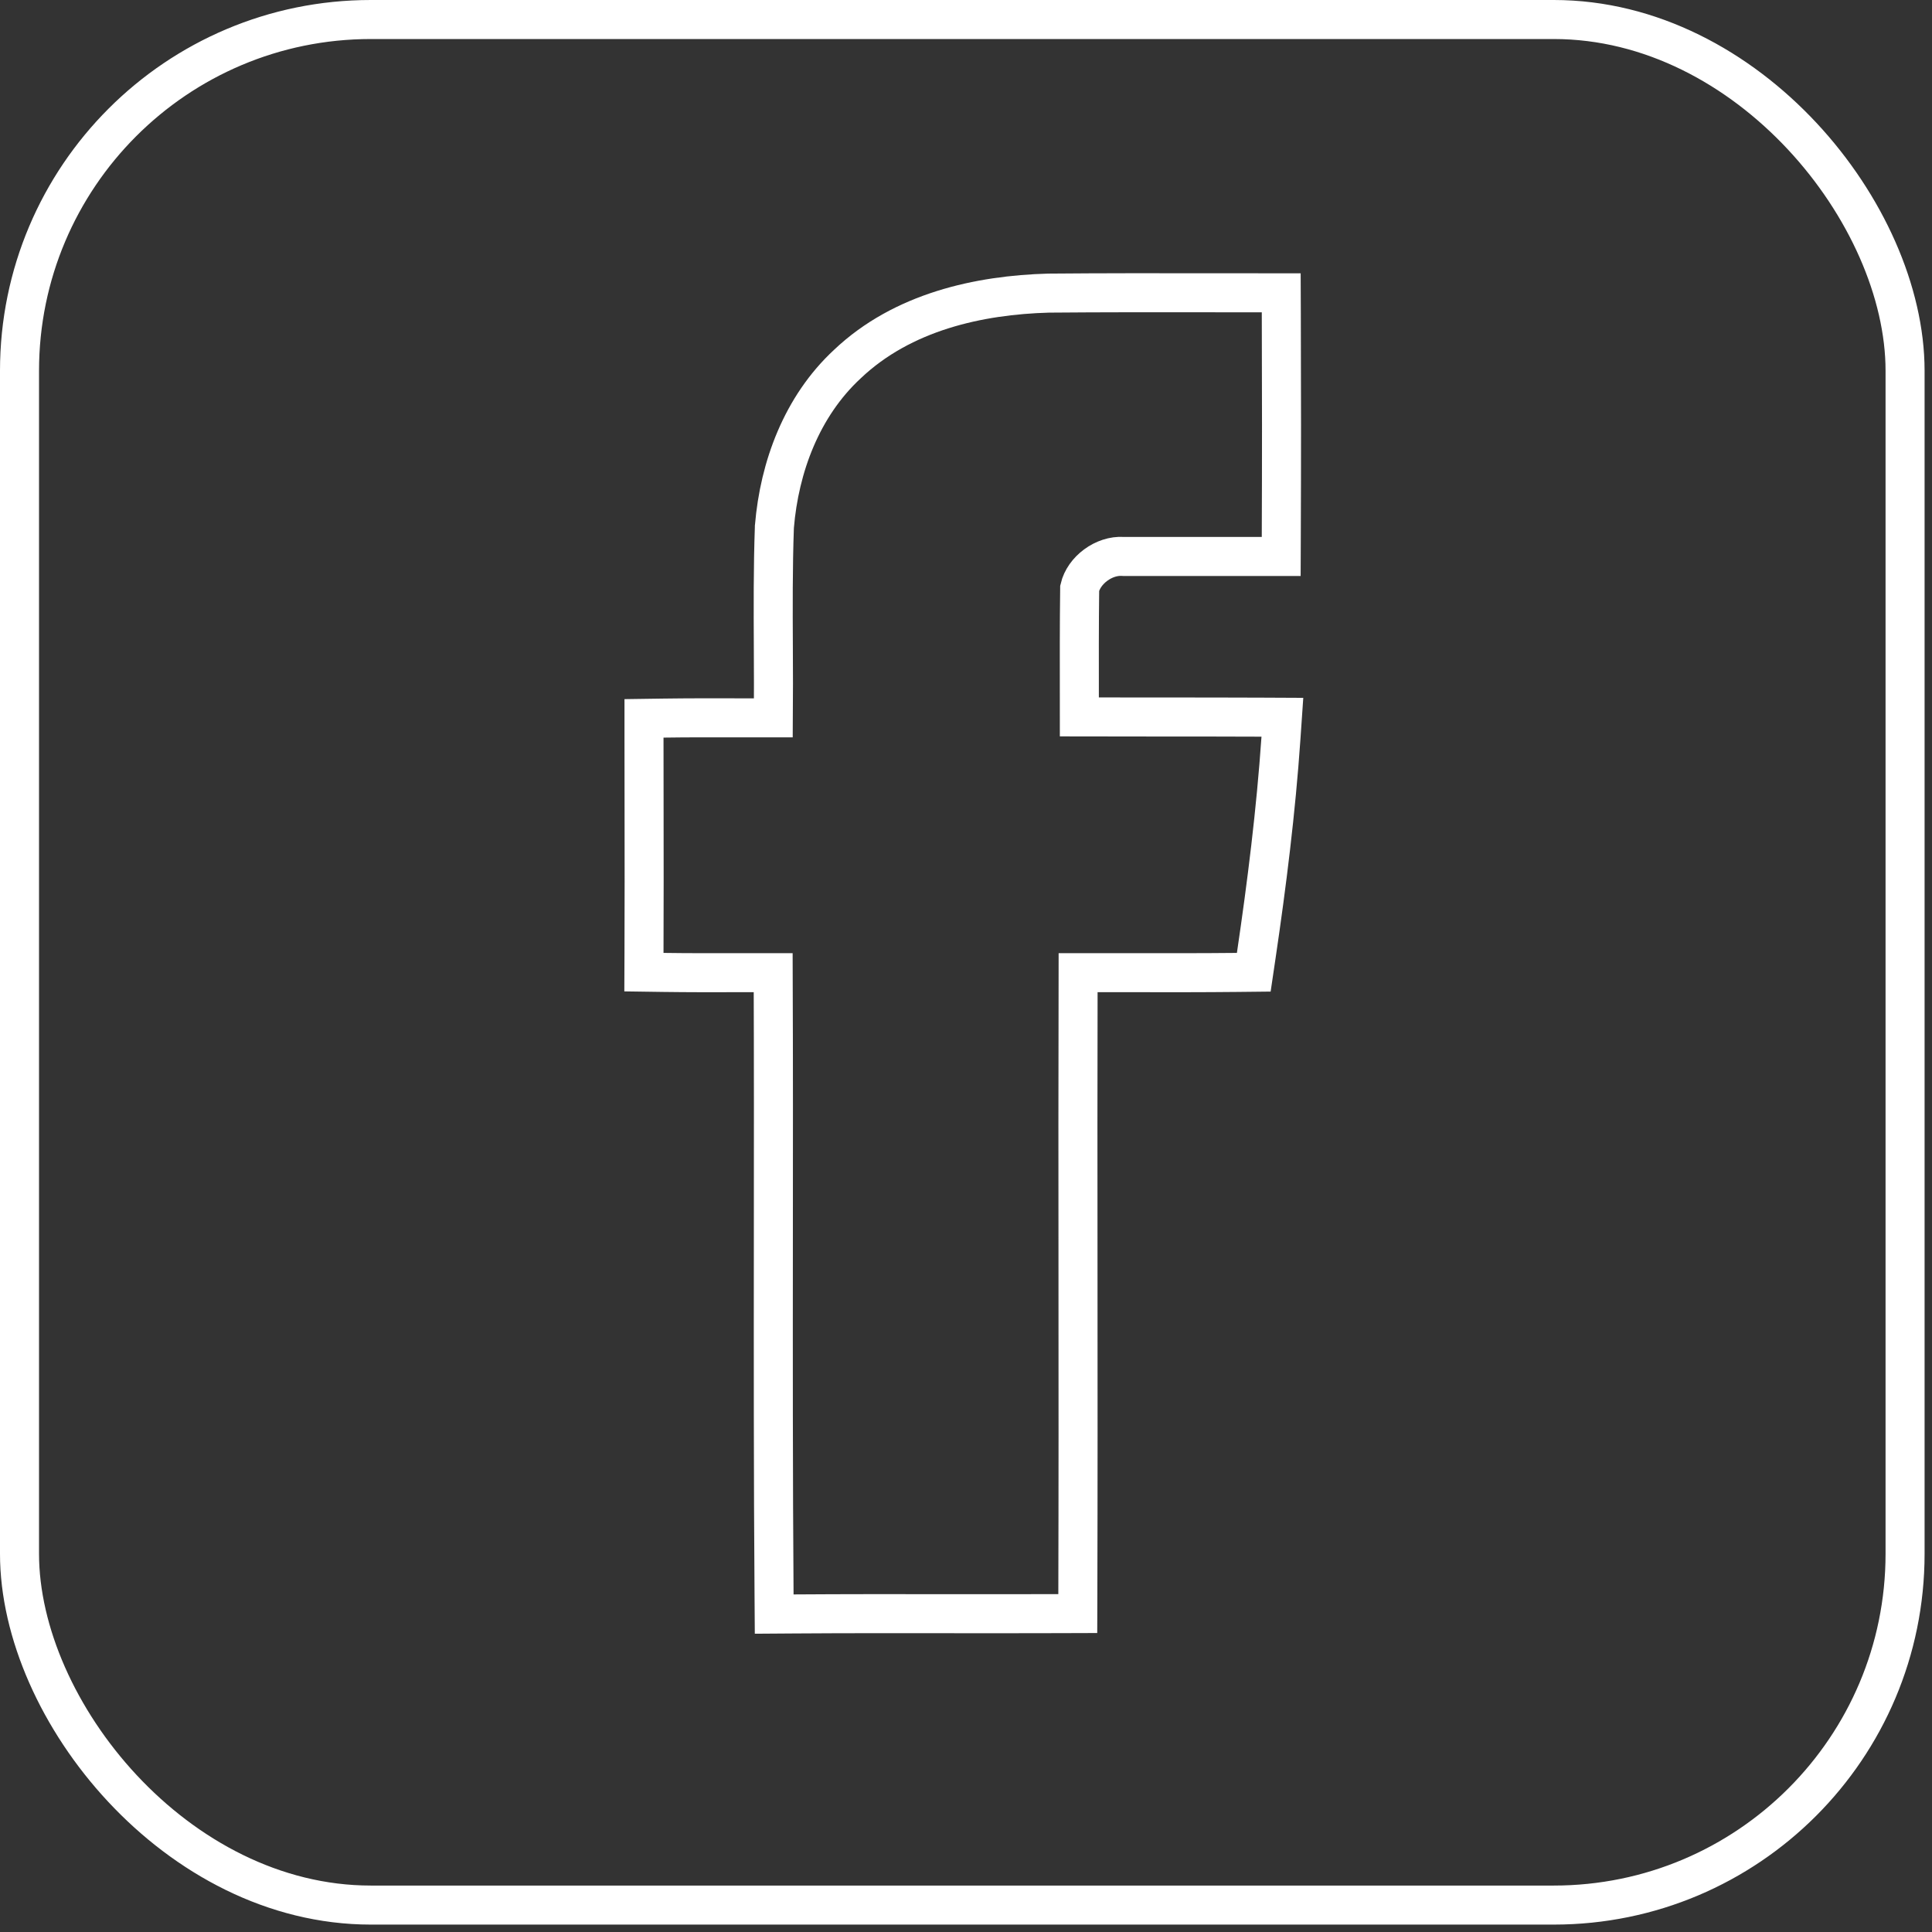 <?xml version="1.0" encoding="UTF-8"?> <svg xmlns="http://www.w3.org/2000/svg" width="99" height="99" viewBox="0 0 99 99" fill="none"><rect x="0" y="0" width="99" height="99" fill="#333333" stroke="none"/> <path d="M64.656 28.514H65.652L65.656 27.518C65.672 23.673 65.672 19.845 65.657 16L65.653 15.004H64.657C63.751 15.004 62.844 15.003 61.937 15.002C59.209 14.999 56.476 14.996 53.744 15.02L53.735 15.02L53.725 15.02C50.176 15.119 46.25 15.973 43.424 18.654C41.074 20.83 39.937 23.944 39.684 26.968L39.681 26.992L39.681 27.016C39.608 29.055 39.618 31.158 39.628 33.235C39.633 34.433 39.639 35.622 39.629 36.785C39.026 36.786 38.415 36.785 37.802 36.784C36.527 36.781 35.242 36.779 33.986 36.797L33 36.811V37.797C33 39.021 33.002 40.246 33.004 41.471C33.007 43.92 33.011 46.371 33 48.825L32.996 49.815L33.986 49.829C35.242 49.847 36.527 49.845 37.802 49.842C38.412 49.841 39.019 49.84 39.62 49.841C39.637 54.365 39.633 58.9 39.629 63.438C39.624 69.531 39.62 75.628 39.664 81.709L39.671 82.709L40.671 82.702C43.259 82.684 45.83 82.686 48.406 82.689C50.343 82.691 52.282 82.693 54.234 82.686L55.228 82.683L55.231 81.689C55.247 76.211 55.243 70.737 55.239 65.266V65.264C55.235 60.123 55.231 54.984 55.244 49.841C56.207 49.839 57.176 49.841 58.147 49.842C59.897 49.845 61.653 49.847 63.392 49.829L64.246 49.82L64.371 48.975C64.915 45.294 65.381 41.567 65.639 37.818L65.712 36.754L64.646 36.749C62.921 36.741 61.197 36.741 59.476 36.741H59.475C58.085 36.741 56.697 36.741 55.309 36.737C55.309 36.425 55.309 36.113 55.308 35.801C55.305 33.909 55.302 32.026 55.325 30.14C55.539 29.213 56.569 28.449 57.545 28.512L57.578 28.514H57.61H57.624H57.638H57.651H57.665H57.679H57.692H57.706H57.72H57.734H57.747H57.761H57.775H57.788H57.802H57.816H57.83H57.843H57.857H57.871H57.885H57.898H57.912H57.926H57.94H57.953H57.967H57.981H57.995H58.008H58.022H58.036H58.05H58.063H58.077H58.091H58.105H58.118H58.132H58.146H58.159H58.173H58.187H58.201H58.214H58.228H58.242H58.256H58.269H58.283H58.297H58.311H58.324H58.338H58.352H58.366H58.379H58.393H58.407H58.421H58.434H58.448H58.462H58.476H58.489H58.503H58.517H58.531H58.544H58.558H58.572H58.586H58.599H58.613H58.627H58.641H58.654H58.668H58.682H58.696H58.709H58.723H58.737H58.751H58.764H58.778H58.792H58.806H58.819H58.833H58.847H58.861H58.874H58.888H58.902H58.916H58.929H58.943H58.957H58.971H58.984H58.998H59.012H59.026H59.039H59.053H59.067H59.081H59.094H59.108H59.122H59.136H59.15H59.163H59.177H59.191H59.205H59.218H59.232H59.246H59.26H59.273H59.287H59.301H59.315H59.328H59.342H59.356H59.37H59.383H59.397H59.411H59.425H59.439H59.452H59.466H59.48H59.494H59.507H59.521H59.535H59.549H59.562H59.576H59.59H59.604H59.617H59.631H59.645H59.659H59.673H59.686H59.7H59.714H59.728H59.742H59.755H59.769H59.783H59.797H59.81H59.824H59.838H59.852H59.865H59.879H59.893H59.907H59.92H59.934H59.948H59.962H59.975H59.989H60.003H60.017H60.031H60.044H60.058H60.072H60.086H60.099H60.113H60.127H60.141H60.155H60.168H60.182H60.196H60.21H60.223H60.237H60.251H60.265H60.279H60.292H60.306H60.32H60.334H60.347H60.361H60.375H60.389H60.403H60.416H60.43H60.444H60.458H60.471H60.485H60.499H60.513H60.526H60.54H60.554H60.568H60.582H60.595H60.609H60.623H60.637H60.651H60.664H60.678H60.692H60.706H60.719H60.733H60.747H60.761H60.774H60.788H60.802H60.816H60.83H60.843H60.857H60.871H60.885H60.898H60.912H60.926H60.94H60.953H60.967H60.981H60.995H61.009H61.022H61.036H61.05H61.064H61.078H61.091H61.105H61.119H61.133H61.146H61.16H61.174H61.188H61.202H61.215H61.229H61.243H61.257H61.27H61.284H61.298H61.312H61.325H61.339H61.353H61.367H61.381H61.394H61.408H61.422H61.436H61.45H61.463H61.477H61.491H61.505H61.518H61.532H61.546H61.56H61.574H61.587H61.601H61.615H61.629H61.642H61.656H61.67H61.684H61.697H61.711H61.725H61.739H61.753H61.766H61.78H61.794H61.808H61.822H61.835H61.849H61.863H61.877H61.89H61.904H61.918H61.932H61.945H61.959H61.973H61.987H62.001H62.014H62.028H62.042H62.056H62.069H62.083H62.097H62.111H62.124H62.138H62.152H62.166H62.18H62.193H62.207H62.221H62.235H62.248H62.262H62.276H62.29H62.304H62.317H62.331H62.345H62.359H62.372H62.386H62.4H62.414H62.428H62.441H62.455H62.469H62.483H62.496H62.51H62.524H62.538H62.551H62.565H62.579H62.593H62.606H62.62H62.634H62.648H62.662H62.675H62.689H62.703H62.717H62.73H62.744H62.758H62.772H62.785H62.799H62.813H62.827H62.841H62.854H62.868H62.882H62.896H62.909H62.923H62.937H62.951H62.965H62.978H62.992H63.006H63.02H63.033H63.047H63.061H63.075H63.088H63.102H63.116H63.13H63.143H63.157H63.171H63.185H63.199H63.212H63.226H63.24H63.254H63.267H63.281H63.295H63.309H63.322H63.336H63.35H63.364H63.377H63.391H63.405H63.419H63.432H63.446H63.46H63.474H63.487H63.501H63.515H63.529H63.542H63.556H63.57H63.584H63.597H63.611H63.625H63.639H63.653H63.666H63.68H63.694H63.708H63.721H63.735H63.749H63.763H63.776H63.79H63.804H63.818H63.831H63.845H63.859H63.873H63.886H63.9H63.914H63.928H63.941H63.955H63.969H63.983H63.996H64.01H64.024H64.038H64.051H64.065H64.079H64.093H64.106H64.12H64.134H64.148H64.161H64.175H64.189H64.203H64.216H64.23H64.244H64.258H64.271H64.285H64.299H64.312H64.326H64.34H64.354H64.368H64.381H64.395H64.409H64.422H64.436H64.45H64.464H64.477H64.491H64.505H64.519H64.532H64.546H64.56H64.574H64.587H64.601H64.615H64.629H64.642H64.656Z" stroke="white" stroke-width="2"></path> <rect x="1" y="1" width="96.62" height="96.62" rx="18" stroke="white" stroke-width="2"></rect> </svg> 